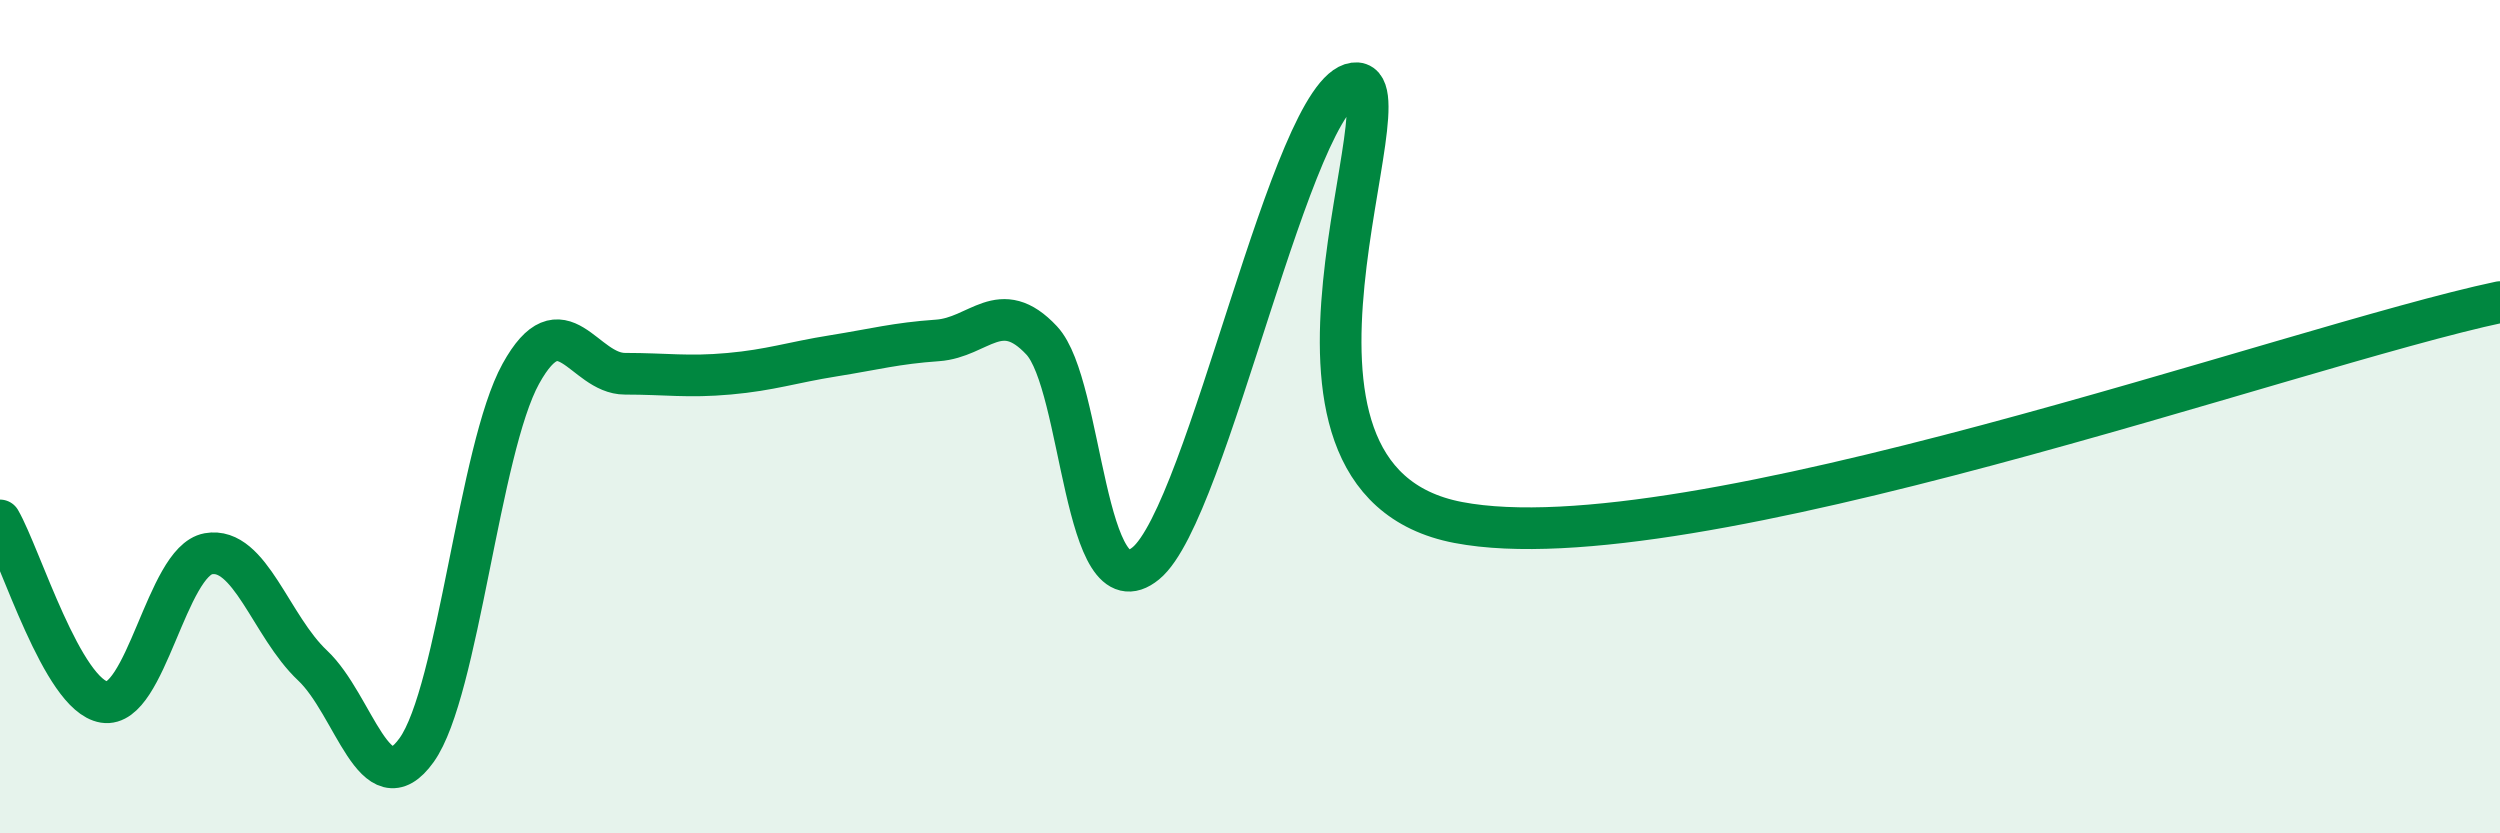 
    <svg width="60" height="20" viewBox="0 0 60 20" xmlns="http://www.w3.org/2000/svg">
      <path
        d="M 0,12.49 C 0.5,13.36 1.5,16.69 2.5,16.85 C 3.5,17.01 4,13.47 5,13.29 C 6,13.11 6.5,15.03 7.5,15.97 C 8.5,16.91 9,19.4 10,18 C 11,16.6 11.5,10.78 12.5,8.97 C 13.5,7.16 14,8.97 15,8.97 C 16,8.97 16.5,9.06 17.5,8.97 C 18.5,8.88 19,8.7 20,8.54 C 21,8.38 21.5,8.24 22.5,8.17 C 23.5,8.1 24,7.1 25,8.17 C 26,9.24 26,14.75 27.5,13.52 C 29,12.29 31,2.2 32.5,2 C 34,1.8 29.5,11.49 35,12.54 C 40.5,13.59 55,8.31 60,7.25L60 20L0 20Z"
        fill="#008740"
        opacity="0.1"
        stroke-linecap="round"
        stroke-linejoin="round"
      />
      <path
        d="M 0,12.49 C 0.5,13.36 1.5,16.69 2.5,16.85 C 3.5,17.01 4,13.47 5,13.29 C 6,13.11 6.5,15.03 7.5,15.97 C 8.5,16.91 9,19.4 10,18 C 11,16.6 11.5,10.78 12.5,8.97 C 13.5,7.16 14,8.97 15,8.97 C 16,8.97 16.5,9.06 17.5,8.97 C 18.5,8.88 19,8.7 20,8.54 C 21,8.38 21.5,8.24 22.5,8.17 C 23.5,8.1 24,7.1 25,8.17 C 26,9.24 26,14.75 27.5,13.52 C 29,12.29 31,2.2 32.5,2 C 34,1.8 29.5,11.49 35,12.54 C 40.5,13.59 55,8.31 60,7.25"
        stroke="#008740"
        stroke-width="1"
        fill="none"
        stroke-linecap="round"
        stroke-linejoin="round"
      />
    </svg>
  